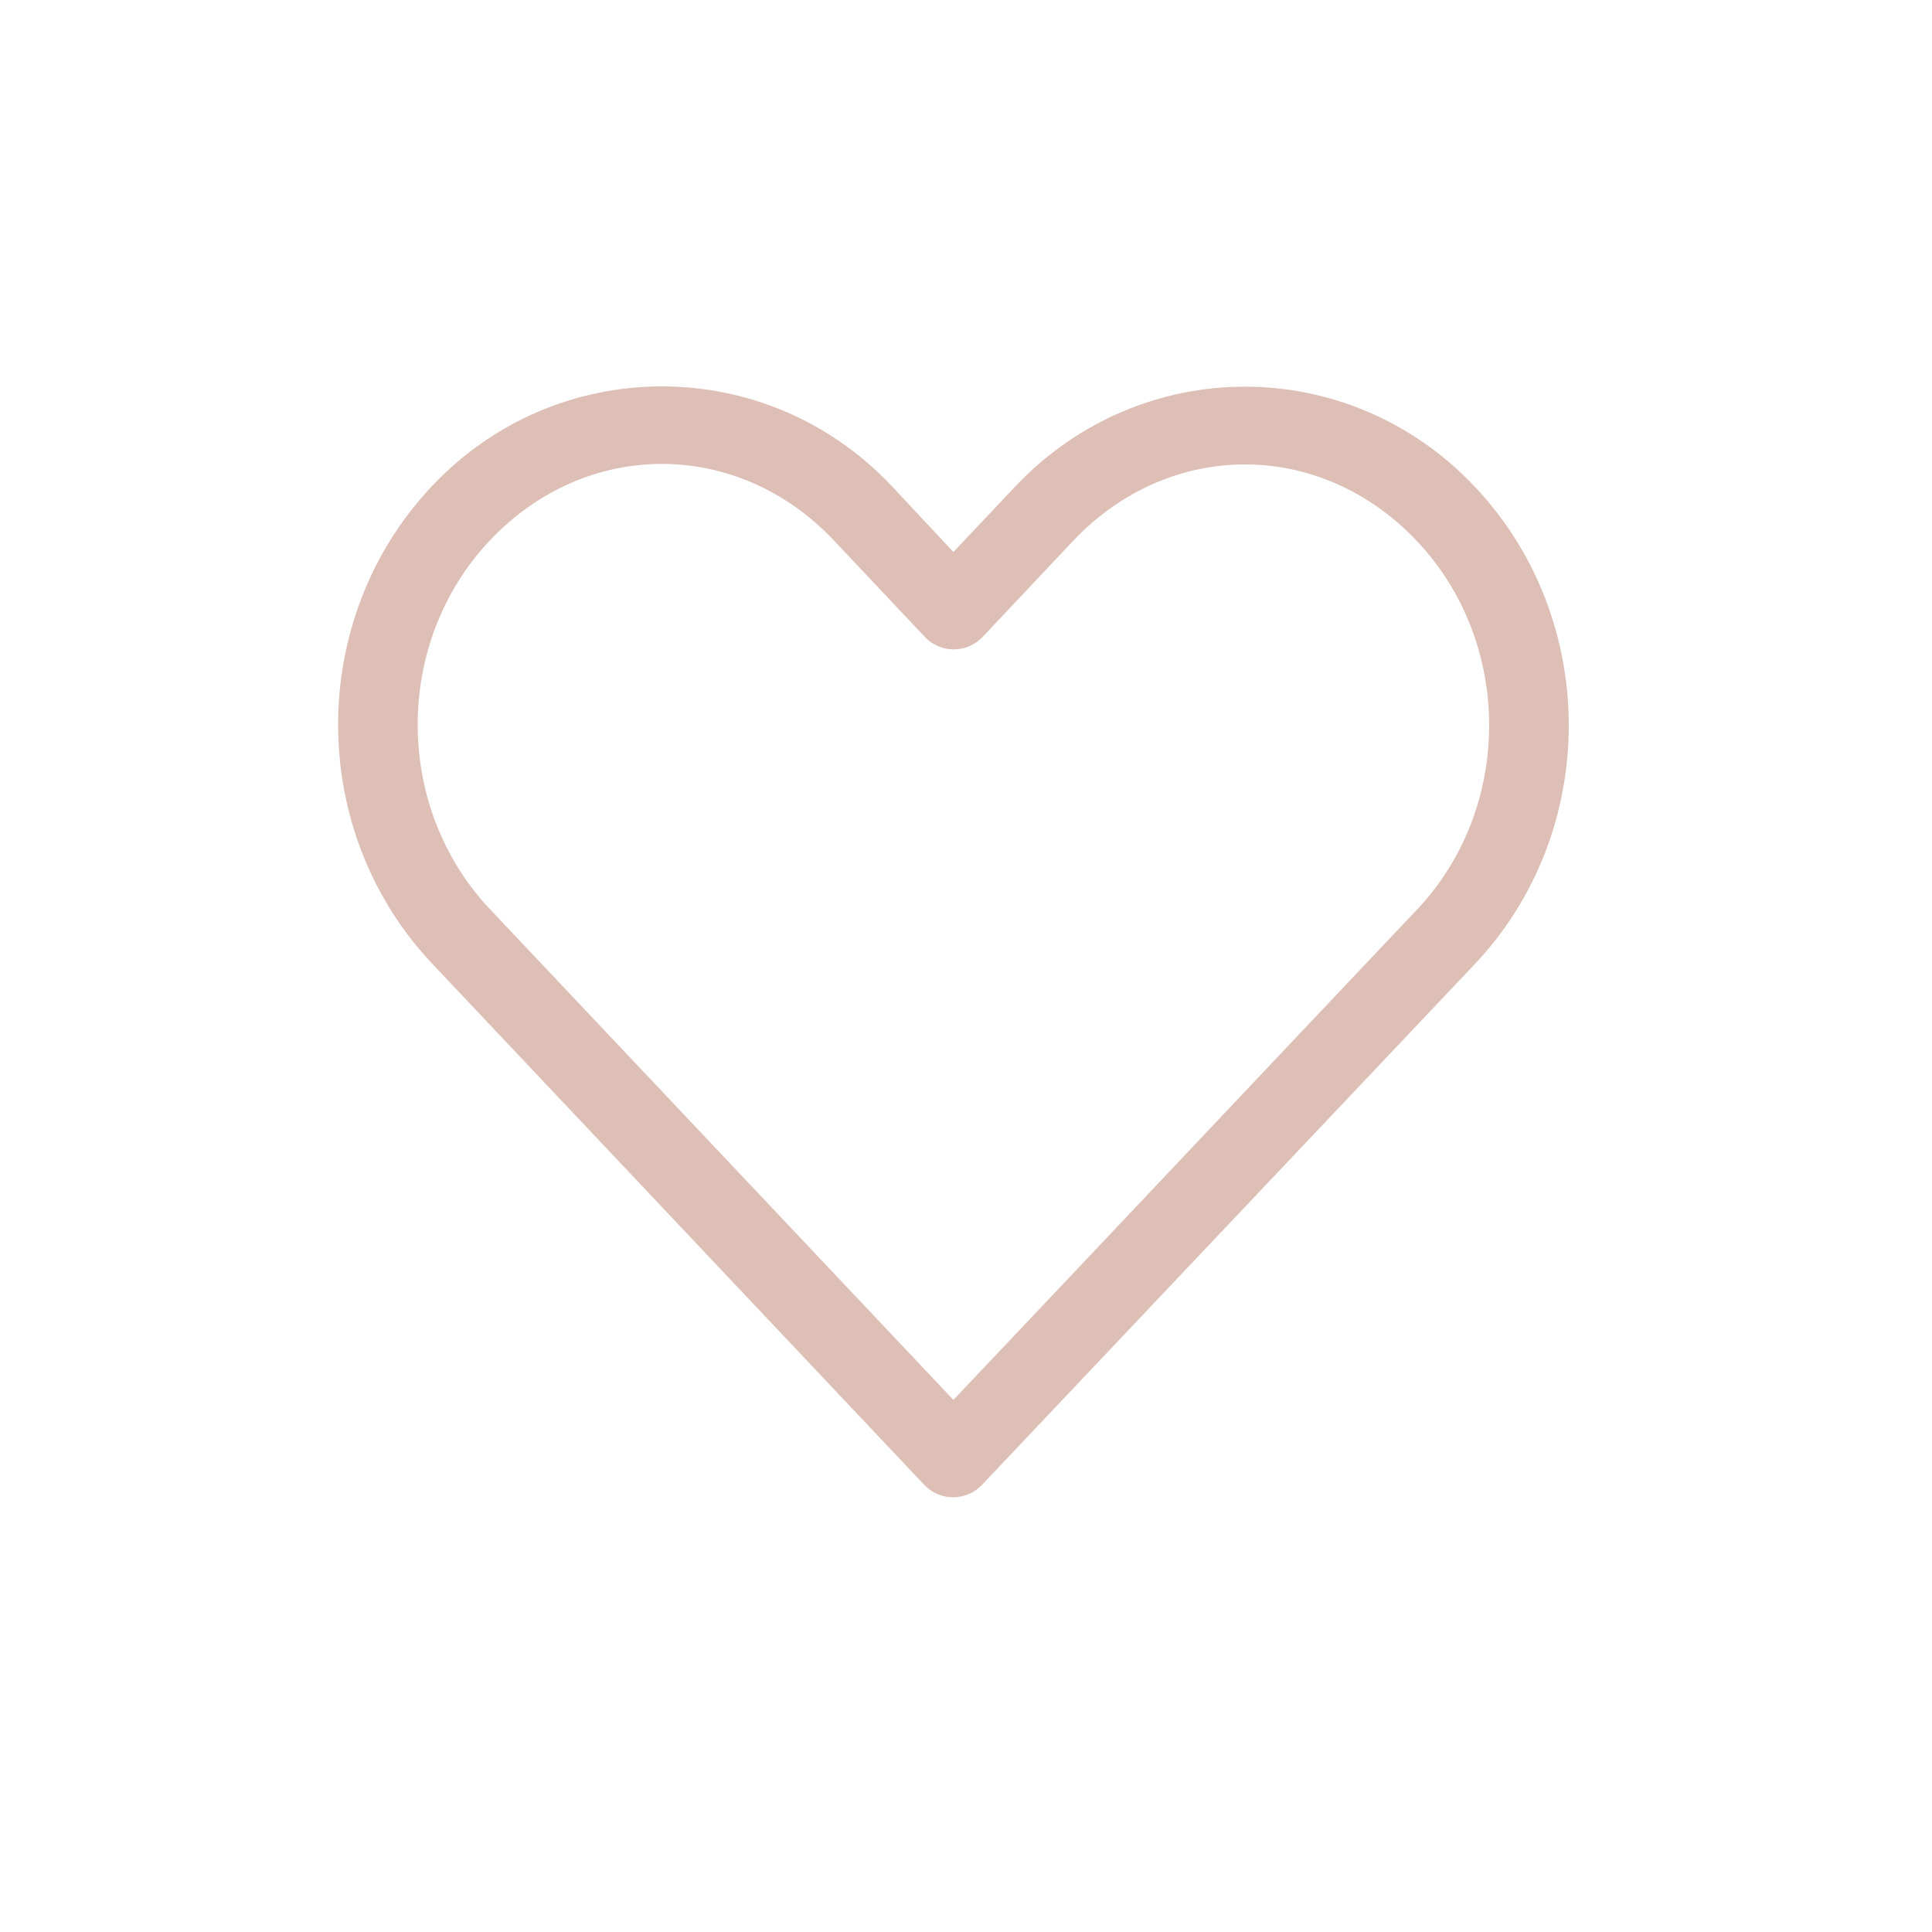 <?xml version="1.0" encoding="UTF-8"?> <svg xmlns="http://www.w3.org/2000/svg" width="40" height="40" viewBox="0 0 40 40" fill="none"> <path d="M13.704 8C11.979 8 10.254 8.68 8.952 10.055C6.348 12.804 6.351 17.205 8.952 19.956L19.136 30.743C19.213 30.824 19.305 30.889 19.408 30.933C19.511 30.977 19.621 31 19.733 31C19.845 31 19.955 30.977 20.058 30.933C20.161 30.889 20.253 30.824 20.33 30.743C23.729 27.155 27.127 23.557 30.526 19.969C33.131 17.22 33.131 12.817 30.526 10.068C27.922 7.318 23.628 7.318 21.023 10.068L19.739 11.429L18.455 10.055C17.153 8.68 15.428 8 13.704 8V8ZM13.704 9.605C14.983 9.605 16.262 10.13 17.261 11.185L19.149 13.188C19.225 13.269 19.318 13.334 19.421 13.378C19.523 13.422 19.634 13.445 19.746 13.445C19.858 13.445 19.968 13.422 20.071 13.378C20.174 13.334 20.266 13.269 20.343 13.188L22.218 11.198C24.216 9.088 27.334 9.088 29.332 11.198C31.331 13.307 31.331 16.729 29.332 18.838C26.133 22.216 22.939 25.607 19.739 28.983L10.146 18.826C8.149 16.713 8.148 13.294 10.146 11.185C11.146 10.13 12.424 9.605 13.704 9.605V9.605Z" fill="#DDBFB6"></path> </svg> 